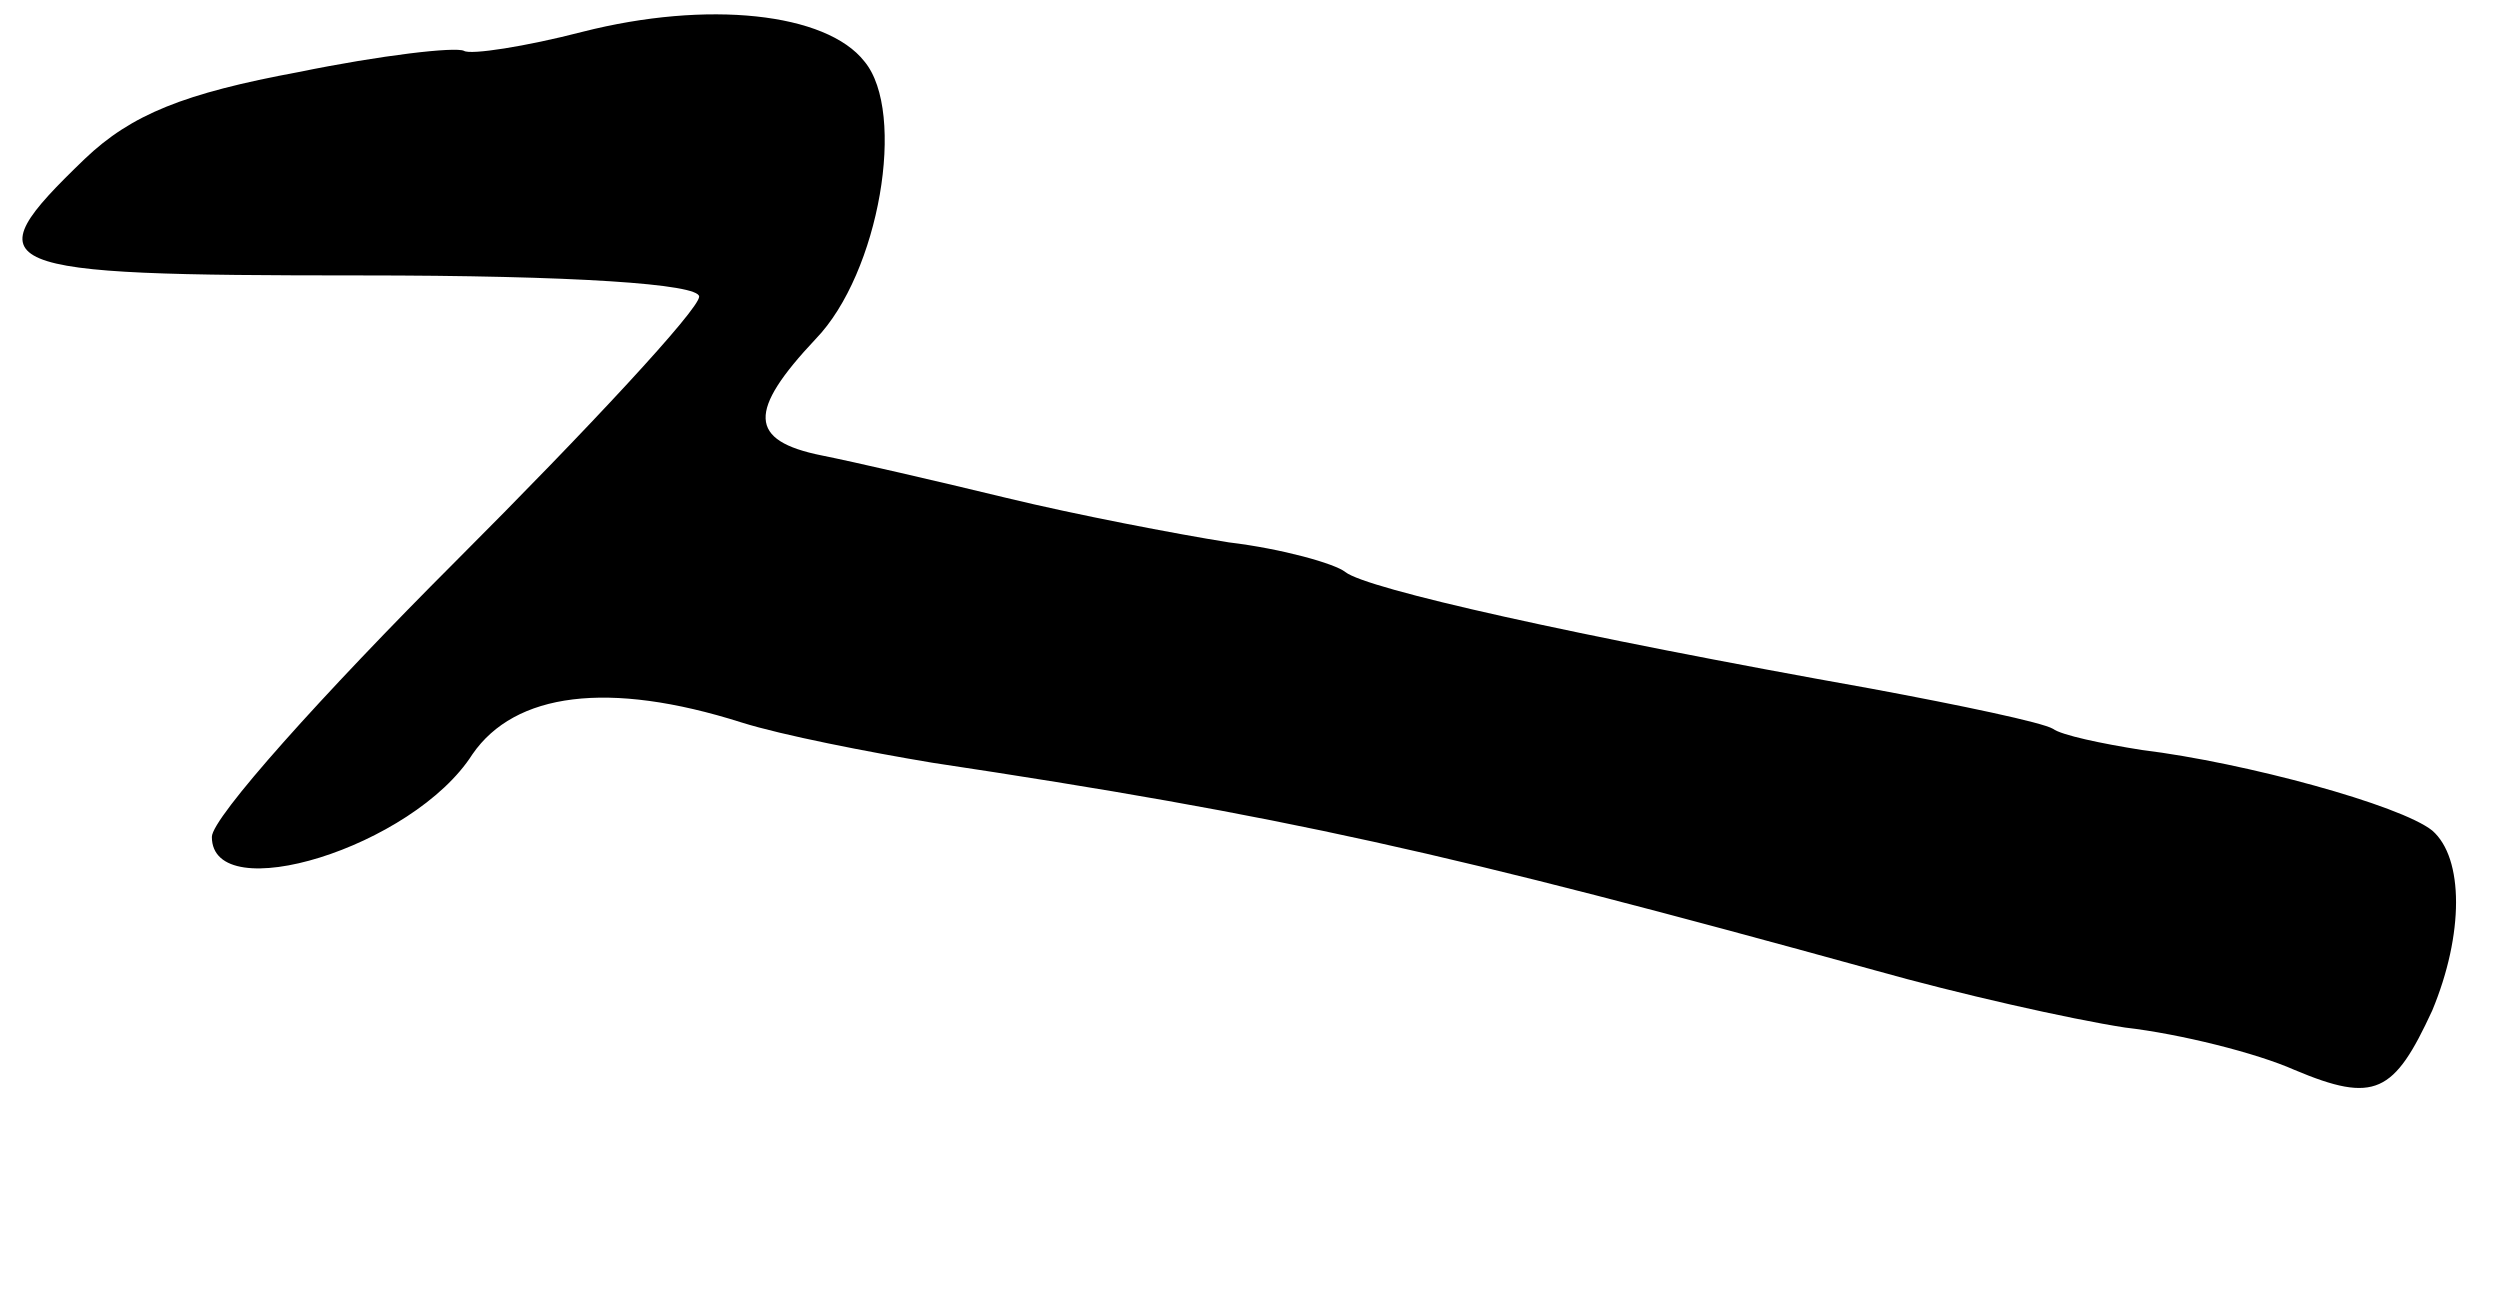 <?xml version="1.0" standalone="no"?>
<!DOCTYPE svg PUBLIC "-//W3C//DTD SVG 20010904//EN"
 "http://www.w3.org/TR/2001/REC-SVG-20010904/DTD/svg10.dtd">
<svg version="1.0" xmlns="http://www.w3.org/2000/svg"
 width="118pt" height="61pt" viewBox="0 0 118 61"
 preserveAspectRatio="xMidYMid meet">
<g transform="translate(0,61) scale(0.1,-0.1)"
fill="#000000" stroke="none">
<path d="M275 595 c-27 -7 -53 -11 -56 -9 -4 2 -39 -2 -78 -10 -54 -10 -79
-20 -101 -41 -54 -52 -46 -55 130 -55 101 0 160 -4 160 -10 0 -6 -52 -62 -115
-125 -63 -63 -115 -121 -115 -130 0 -34 95 -5 123 39 20 29 64 35 127 15 19
-6 60 -14 90 -19 166 -25 242 -42 445 -98 39 -11 92 -23 118 -27 26 -3 62 -12
80 -20 38 -16 47 -11 65 28 15 36 15 72 0 85 -15 12 -88 32 -137 38 -19 3 -38
7 -42 10 -5 3 -43 11 -86 19 -140 25 -238 47 -248 55 -5 4 -30 11 -55 14 -25
4 -72 13 -105 21 -33 8 -72 17 -87 20 -35 7 -35 21 -3 55 30 31 43 107 23 131
-18 23 -74 29 -133 14z"/>
</g>
</svg>
